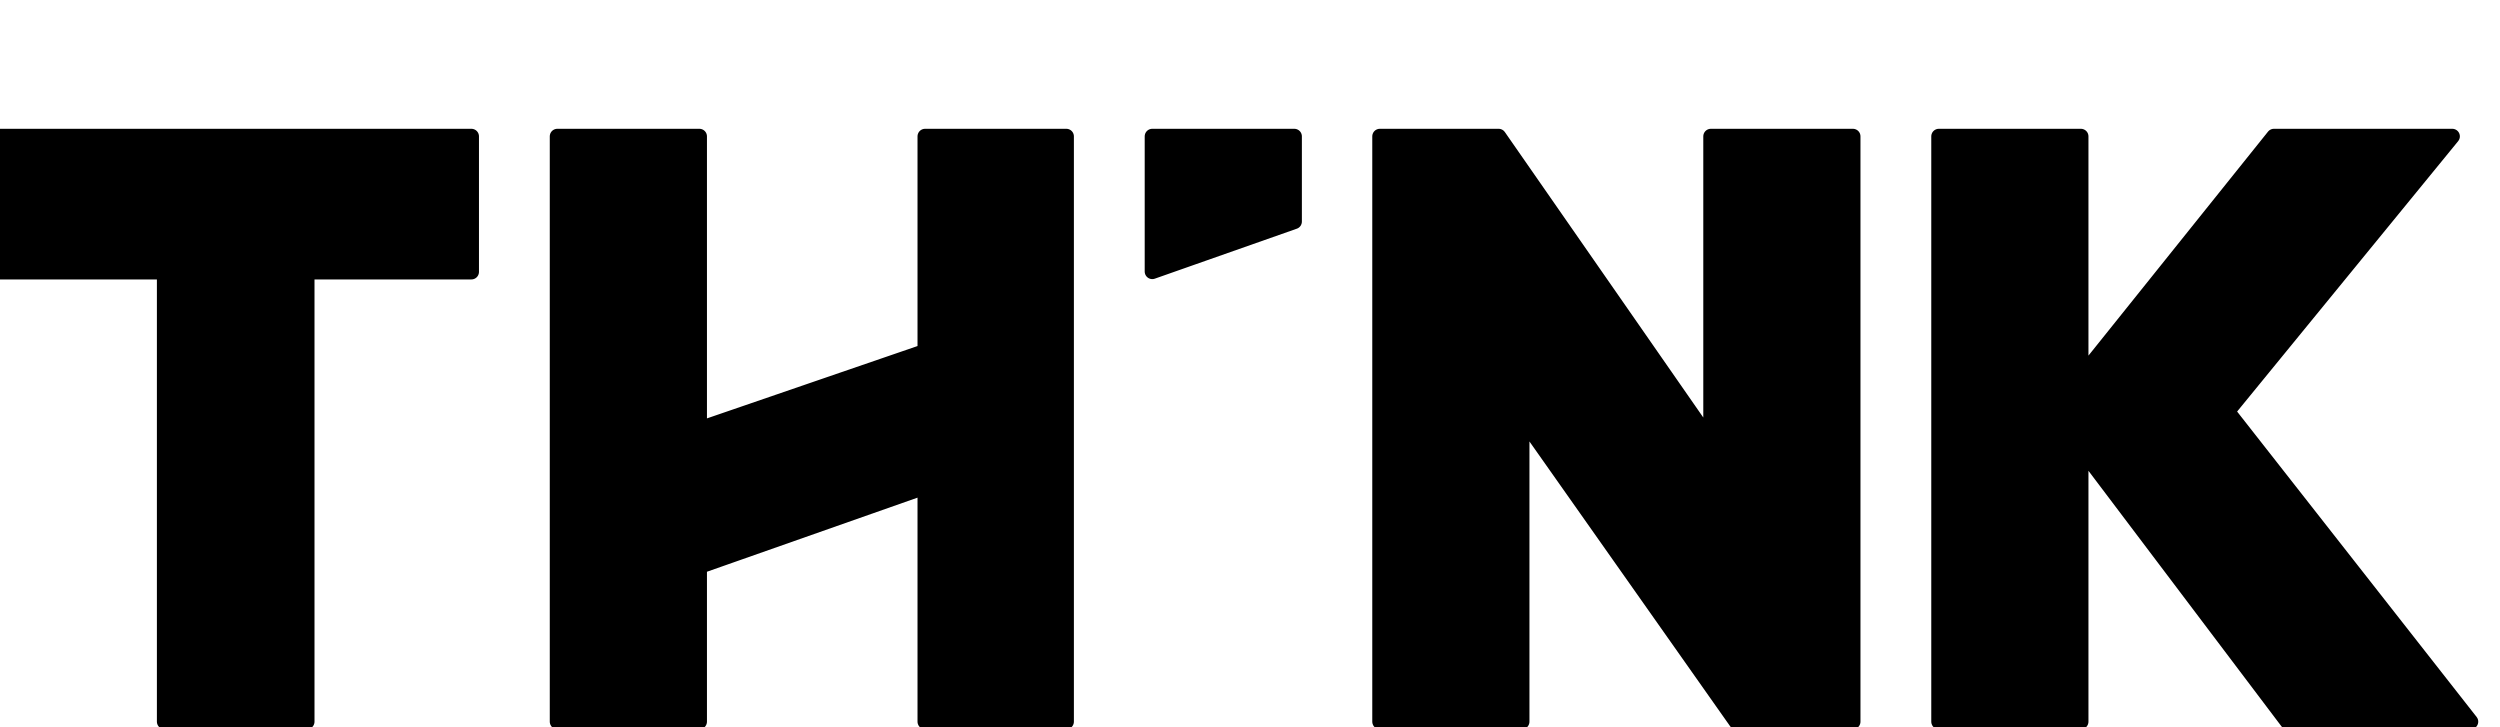 <?xml version="1.0" encoding="UTF-8" standalone="no"?>
<!DOCTYPE svg PUBLIC "-//W3C//DTD SVG 1.1//EN" "http://www.w3.org/Graphics/SVG/1.1/DTD/svg11.dtd">
<svg width="100%" height="100%" viewBox="0 0 165 48" version="1.1" xmlns="http://www.w3.org/2000/svg" xmlns:xlink="http://www.w3.org/1999/xlink" xml:space="preserve" xmlns:serif="http://www.serif.com/" style="fill-rule:evenodd;clip-rule:evenodd;stroke-linejoin:round;stroke-miterlimit:2;">
    <rect id="Artboard1" x="0" y="0" width="164.799" height="48" style="fill:none;"/>
    <clipPath id="_clip1">
        <rect id="Artboard11" serif:id="Artboard1" x="0" y="0" width="164.799" height="48"/>
    </clipPath>
    <g clip-path="url(#_clip1)">
        <path d="M85.424,9L76.05,9L76.05,17.921L85.424,14.622L85.424,9ZM163.064,47.629L150.968,47.629L137.338,29.581L137.338,47.629L127.964,47.629L127.964,9L137.338,9L137.338,24.893L150.08,9L161.851,9L147.009,27.156L163.064,47.629ZM91.07,9L98.909,9L112.917,29.15L112.917,9L122.291,9L122.291,47.629L114.586,47.629L100.444,27.56L100.444,47.629L91.07,47.629L91.07,9ZM61.056,9L70.377,9L70.377,47.629L61.056,47.629L61.056,32.139L46.159,37.381L46.159,47.629L36.785,47.629L36.785,9L46.159,9L46.159,28.314L61.056,23.196L61.056,9ZM31.112,9L31.112,17.943L20.257,17.943L20.257,47.629L10.855,47.629L10.855,17.943L0,17.943L0,9L31.112,9Z" style="stroke:black;stroke-width:1px;"/>
    </g>
</svg>
